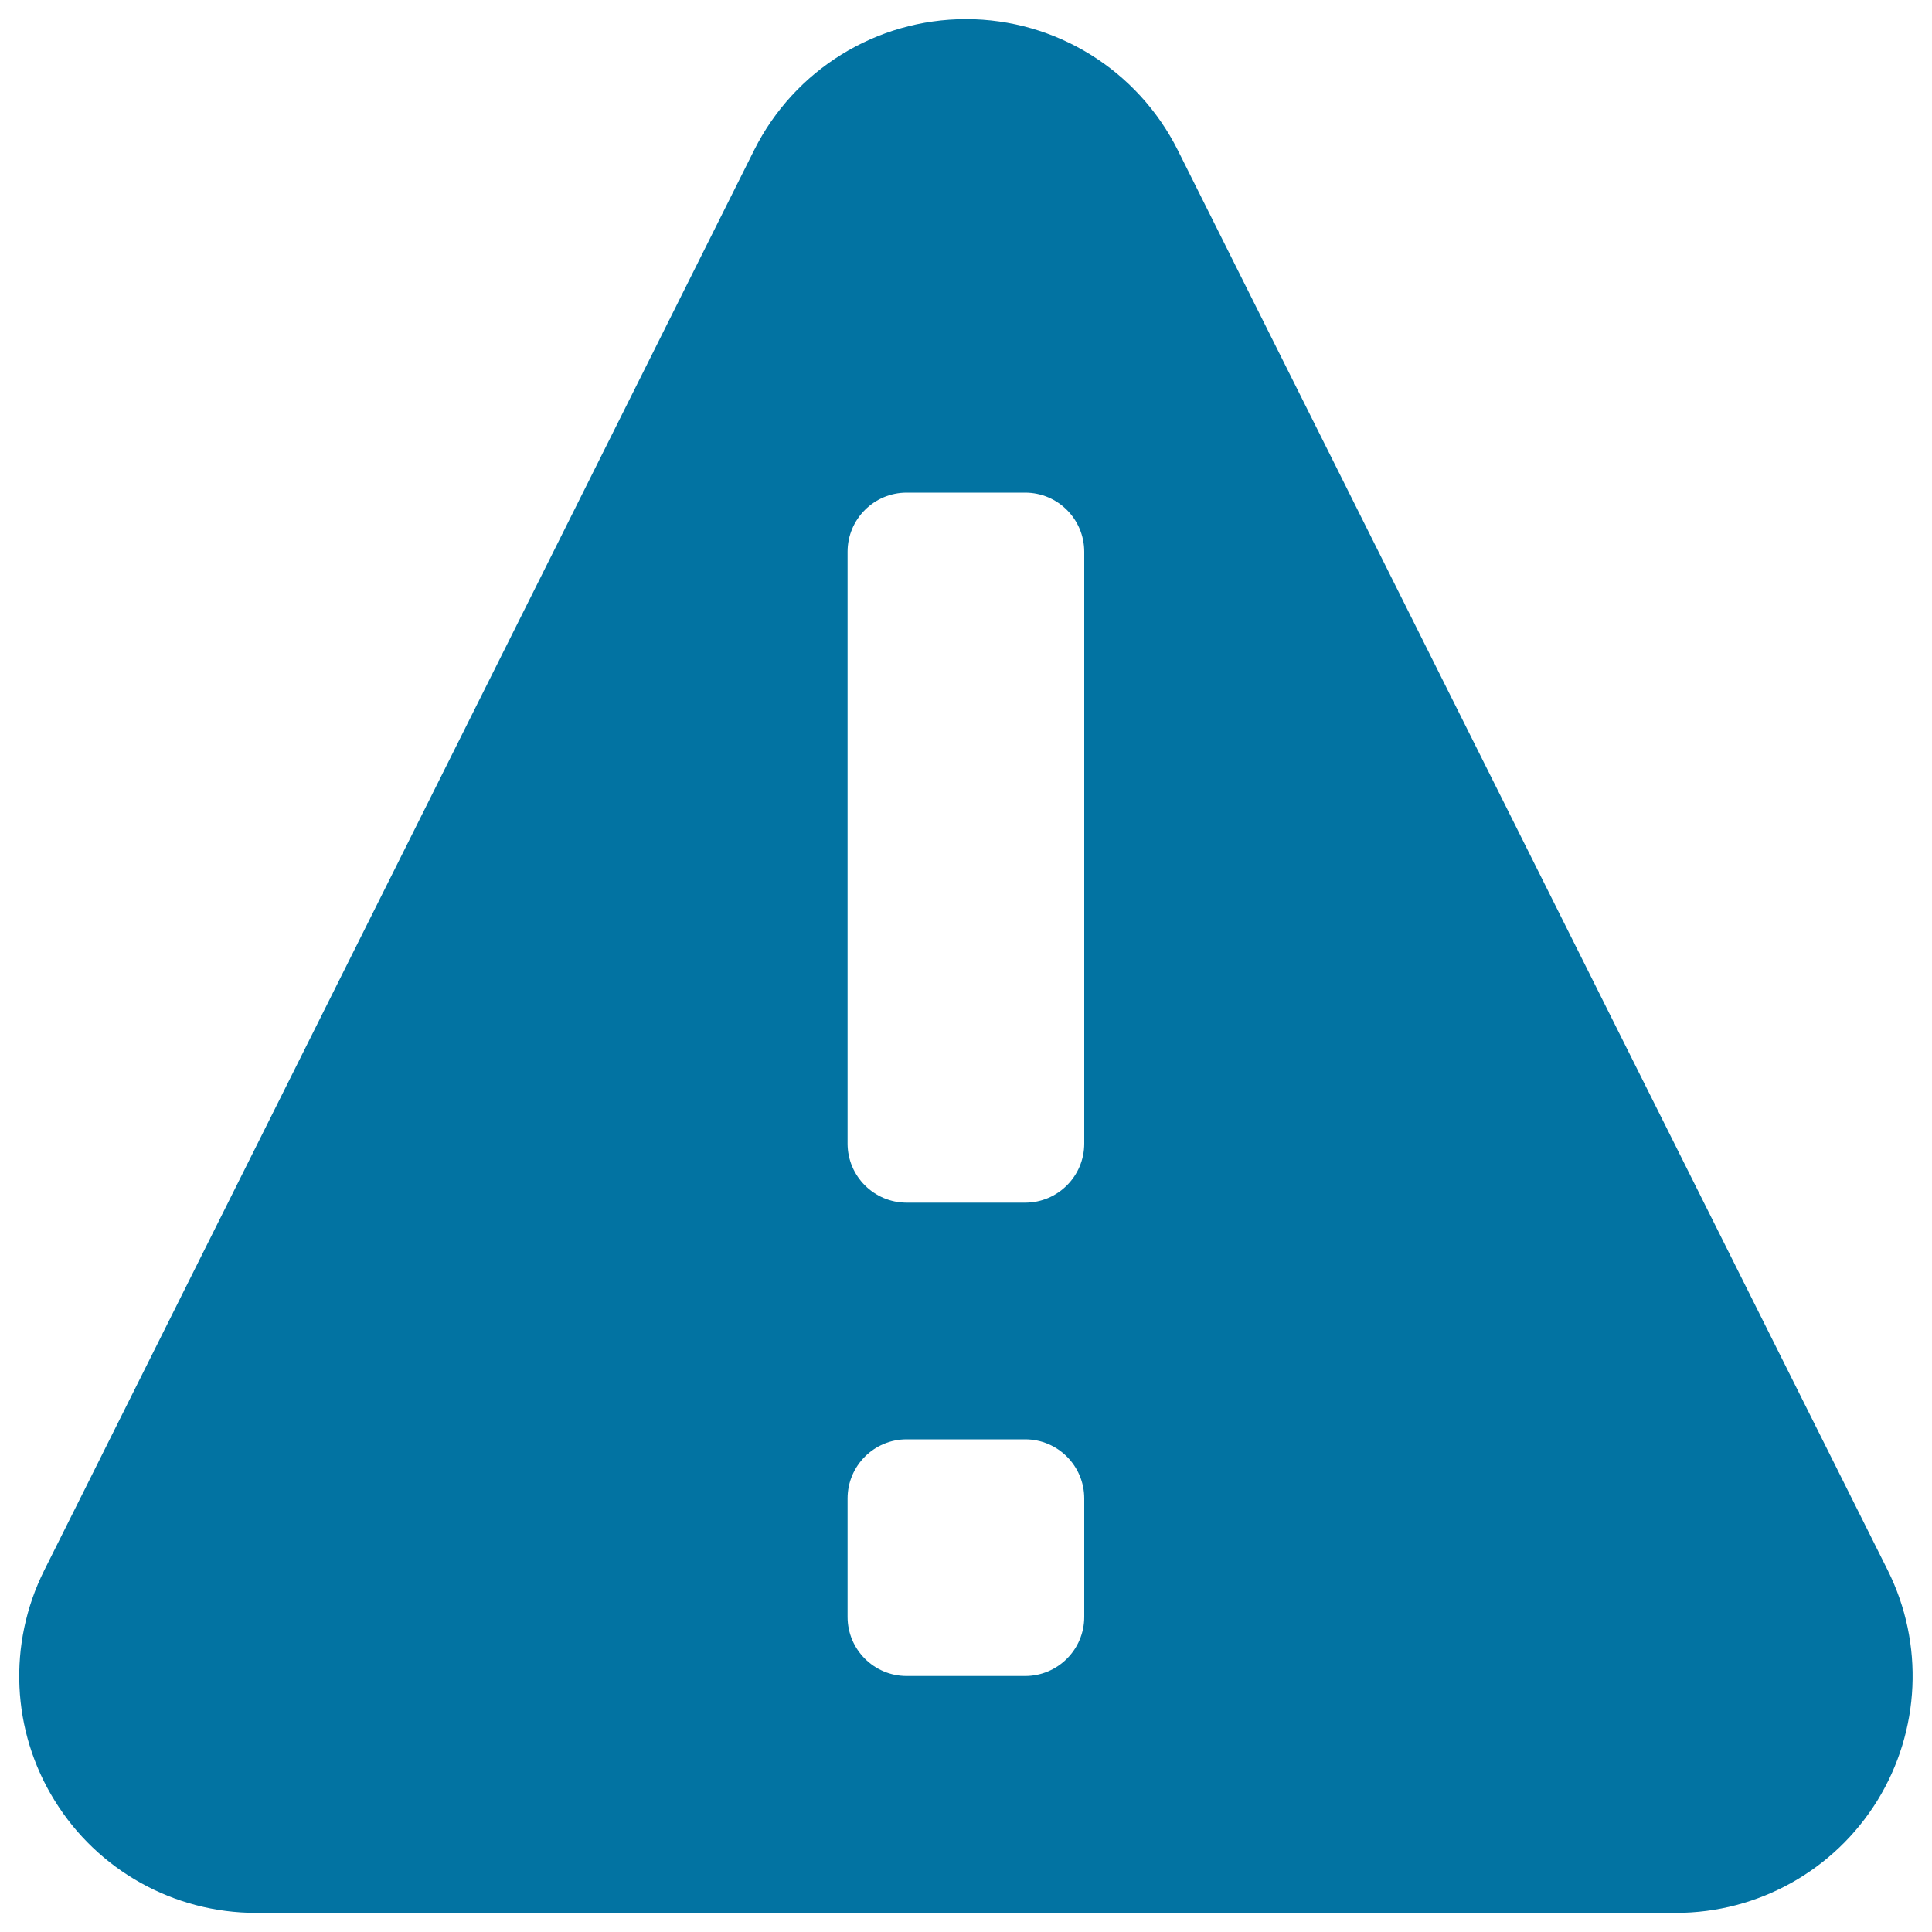 <svg xmlns="http://www.w3.org/2000/svg" viewBox="0 0 1000 1000" style="fill:#0273a2">
<title>Warning Alert SVG icon</title>
<g><path d="M977.1,812.8L609.6,77.7C588.8,36.2,546.4,9.9,500,9.9c-46.4,0-88.8,26.2-109.6,67.7L22.9,812.8c-19,38-17,83.1,5.4,119.2c22.3,36.1,61.7,58.1,104.2,58.1h735c42.5,0,81.9-22,104.2-58.1C994,895.8,996,850.7,977.1,812.8z M561.2,836.9c0,16.9-13.7,30.6-30.6,30.6h-61.3c-16.9,0-30.6-13.7-30.6-30.6v-61.3c0-16.9,13.7-30.6,30.6-30.6h61.3c16.9,0,30.6,13.7,30.6,30.6V836.9z M561.2,591.9c0,16.9-13.7,30.6-30.6,30.6h-61.3c-16.9,0-30.6-13.7-30.6-30.6V285.6c0-16.9,13.7-30.6,30.6-30.6h61.3c16.9,0,30.6,13.7,30.6,30.6V591.9z"/></g>
</svg>